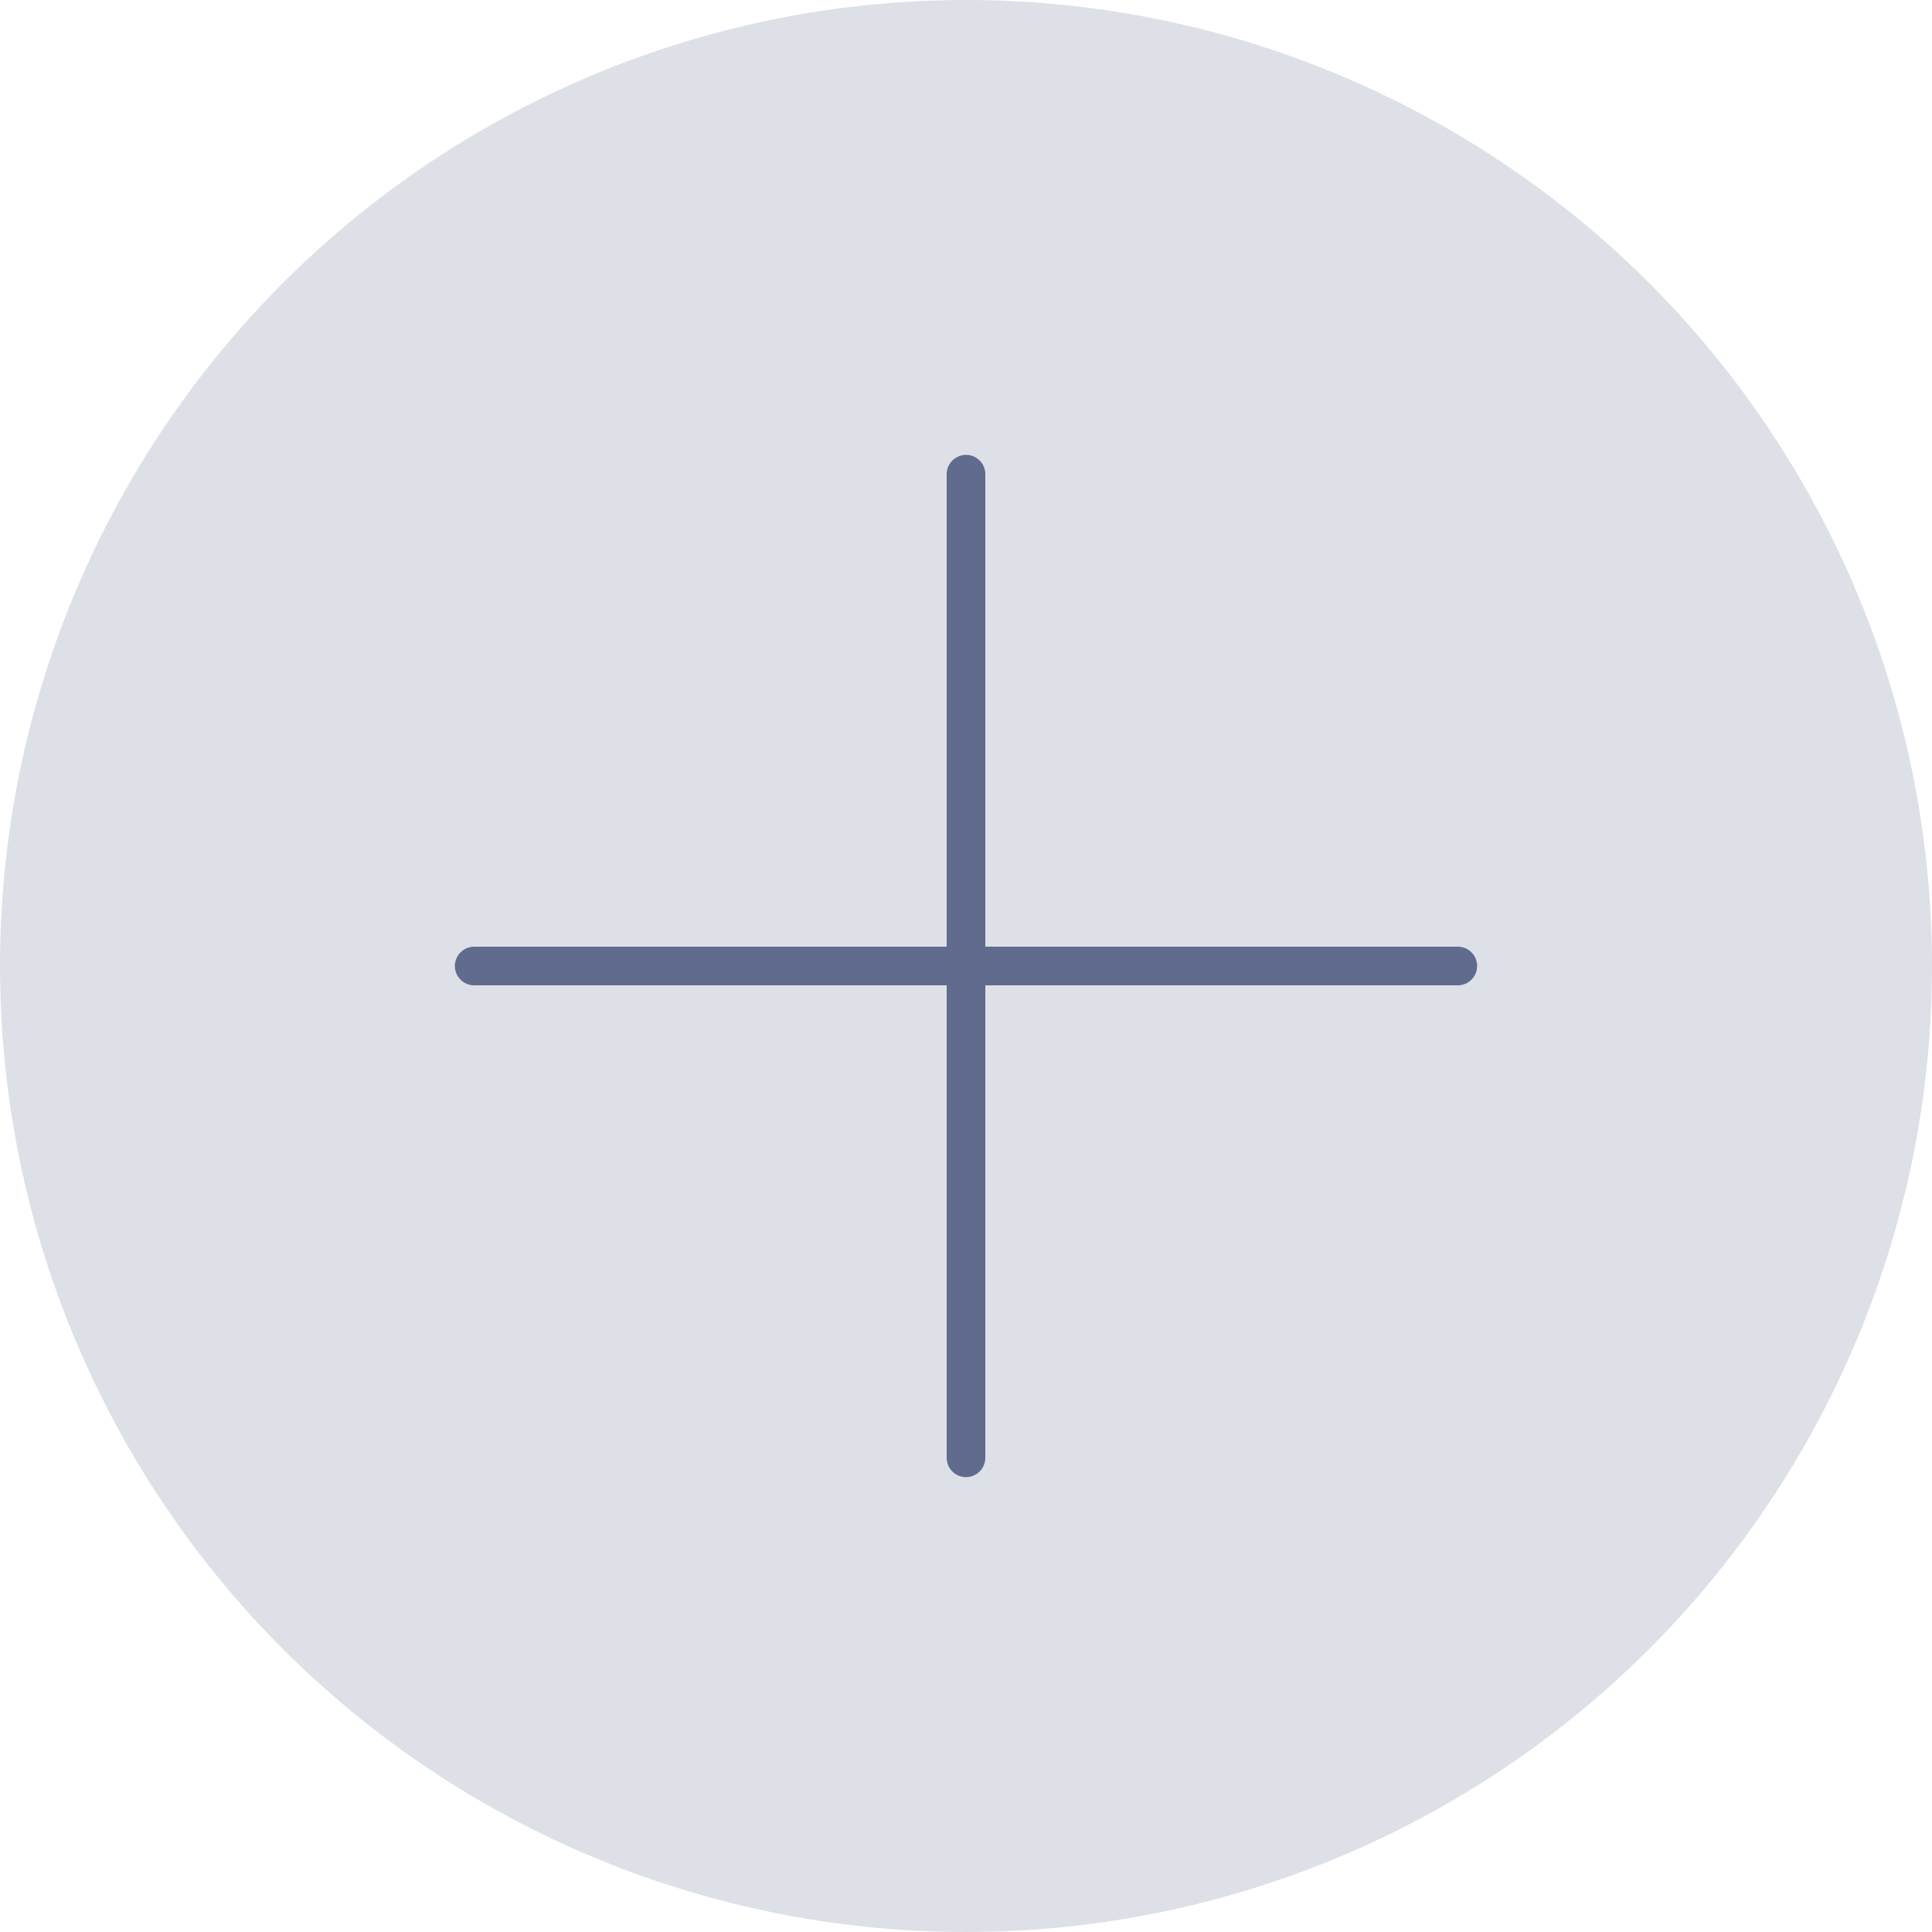 <?xml version="1.0" encoding="UTF-8"?> <svg xmlns="http://www.w3.org/2000/svg" width="50" height="50" viewBox="0 0 50 50" fill="none"> <circle cx="25" cy="25" r="25" fill="#DDE0E7"></circle> <path d="M25 12.272L25 37.728M37.728 25L12.272 25" stroke="#616B8E" stroke-linecap="round"></path> </svg> 